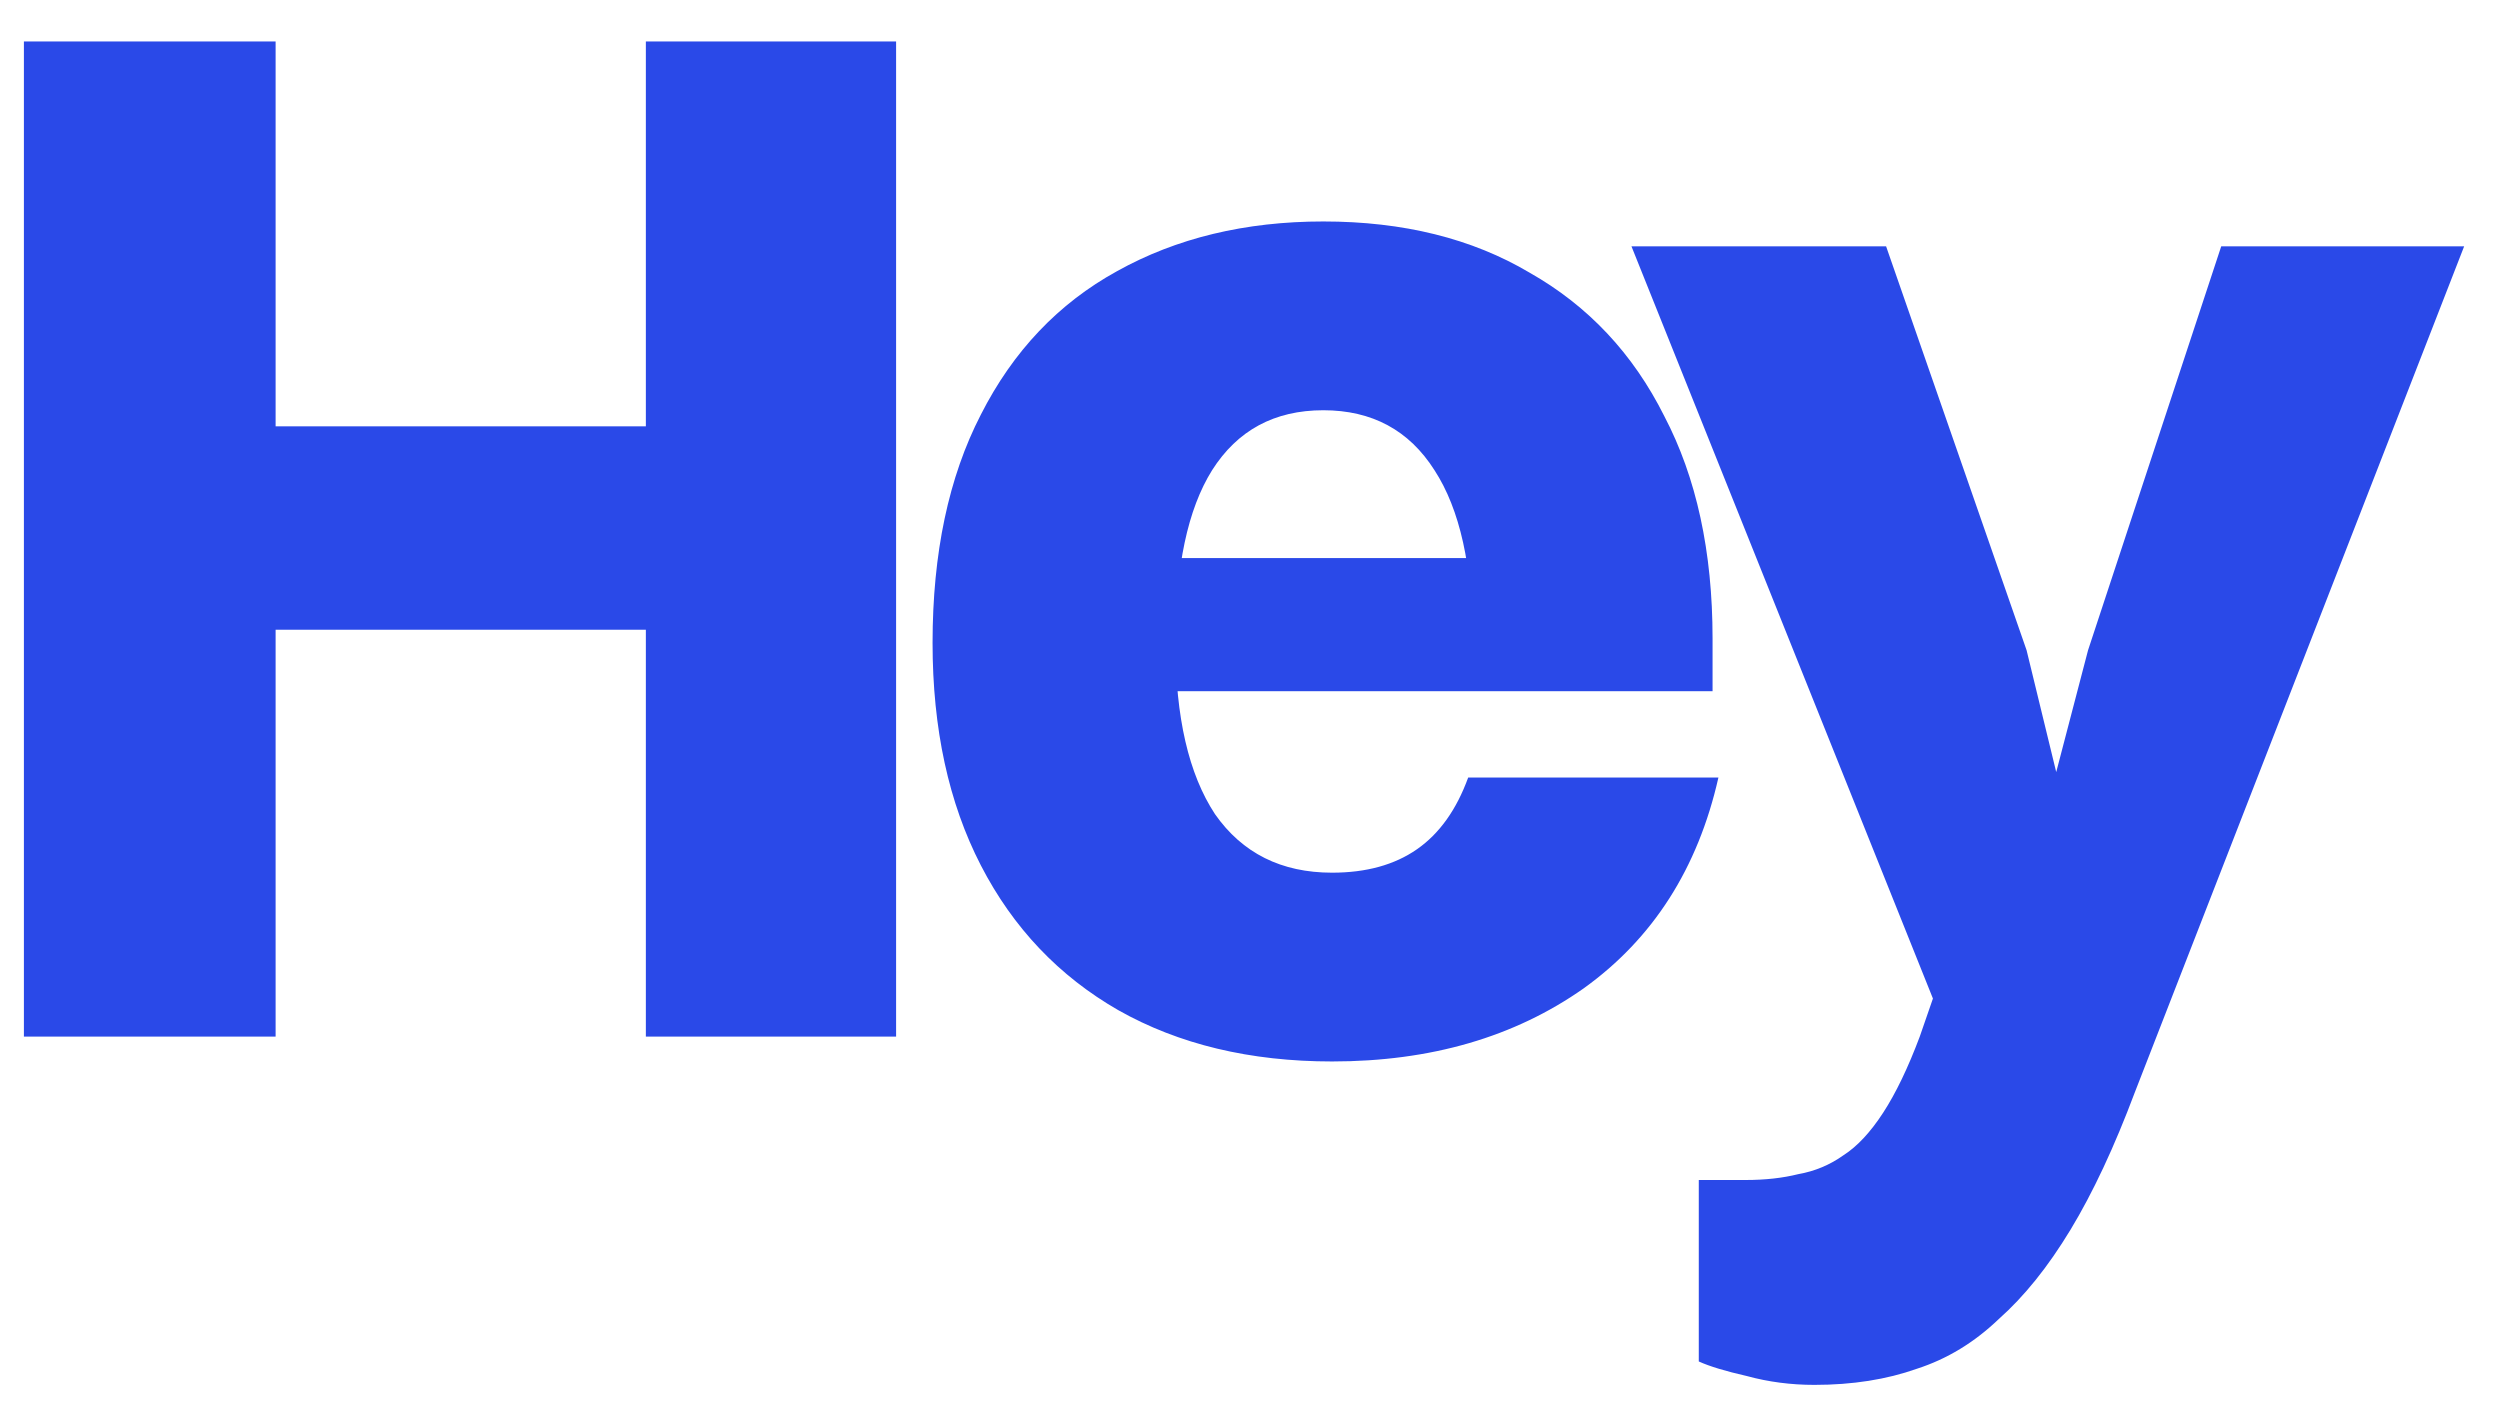 <svg xmlns="http://www.w3.org/2000/svg" width="41" height="23" viewBox="0 0 41 23" fill="none"><path d="M0.392 17V0.68H4.52V17H0.392ZM10.592 17V0.68H14.696V17H10.592ZM3.416 10.328V6.992H11.384V10.328H3.416ZM26.382 9.152L24.15 10.52C24.15 9.288 23.942 8.352 23.526 7.712C23.11 7.056 22.502 6.728 21.702 6.728C20.902 6.728 20.294 7.056 19.878 7.712C19.478 8.352 19.278 9.296 19.278 10.544C19.278 11.76 19.494 12.696 19.926 13.352C20.374 13.992 21.014 14.312 21.846 14.312C22.406 14.312 22.87 14.184 23.238 13.928C23.606 13.672 23.886 13.28 24.078 12.752H28.182C27.846 14.24 27.11 15.392 25.974 16.208C24.838 17.008 23.462 17.408 21.846 17.408C20.502 17.408 19.334 17.128 18.342 16.568C17.366 16.008 16.614 15.216 16.086 14.192C15.558 13.168 15.294 11.952 15.294 10.544C15.294 9.072 15.558 7.824 16.086 6.8C16.614 5.76 17.358 4.976 18.318 4.448C19.294 3.904 20.422 3.632 21.702 3.632C23.014 3.632 24.142 3.912 25.086 4.472C26.046 5.016 26.782 5.8 27.294 6.824C27.822 7.832 28.086 9.048 28.086 10.472V11.336H16.878V9.152H26.382ZM29.756 22.712C29.372 22.712 29.004 22.664 28.652 22.568C28.3 22.488 28.036 22.408 27.86 22.328V19.352H28.628C28.948 19.352 29.236 19.32 29.492 19.256C29.764 19.208 30.012 19.104 30.236 18.944C30.46 18.8 30.676 18.568 30.884 18.248C31.092 17.928 31.292 17.512 31.484 17L31.7 16.376L26.756 4.04H30.932L33.236 10.664L33.884 13.328H33.548L34.244 10.664L36.428 4.04H40.412L35.012 17.912C34.676 18.808 34.324 19.56 33.956 20.168C33.588 20.776 33.196 21.264 32.78 21.632C32.38 22.016 31.932 22.288 31.436 22.448C30.94 22.624 30.38 22.712 29.756 22.712Z" fill="#2A49E8"></path></svg>